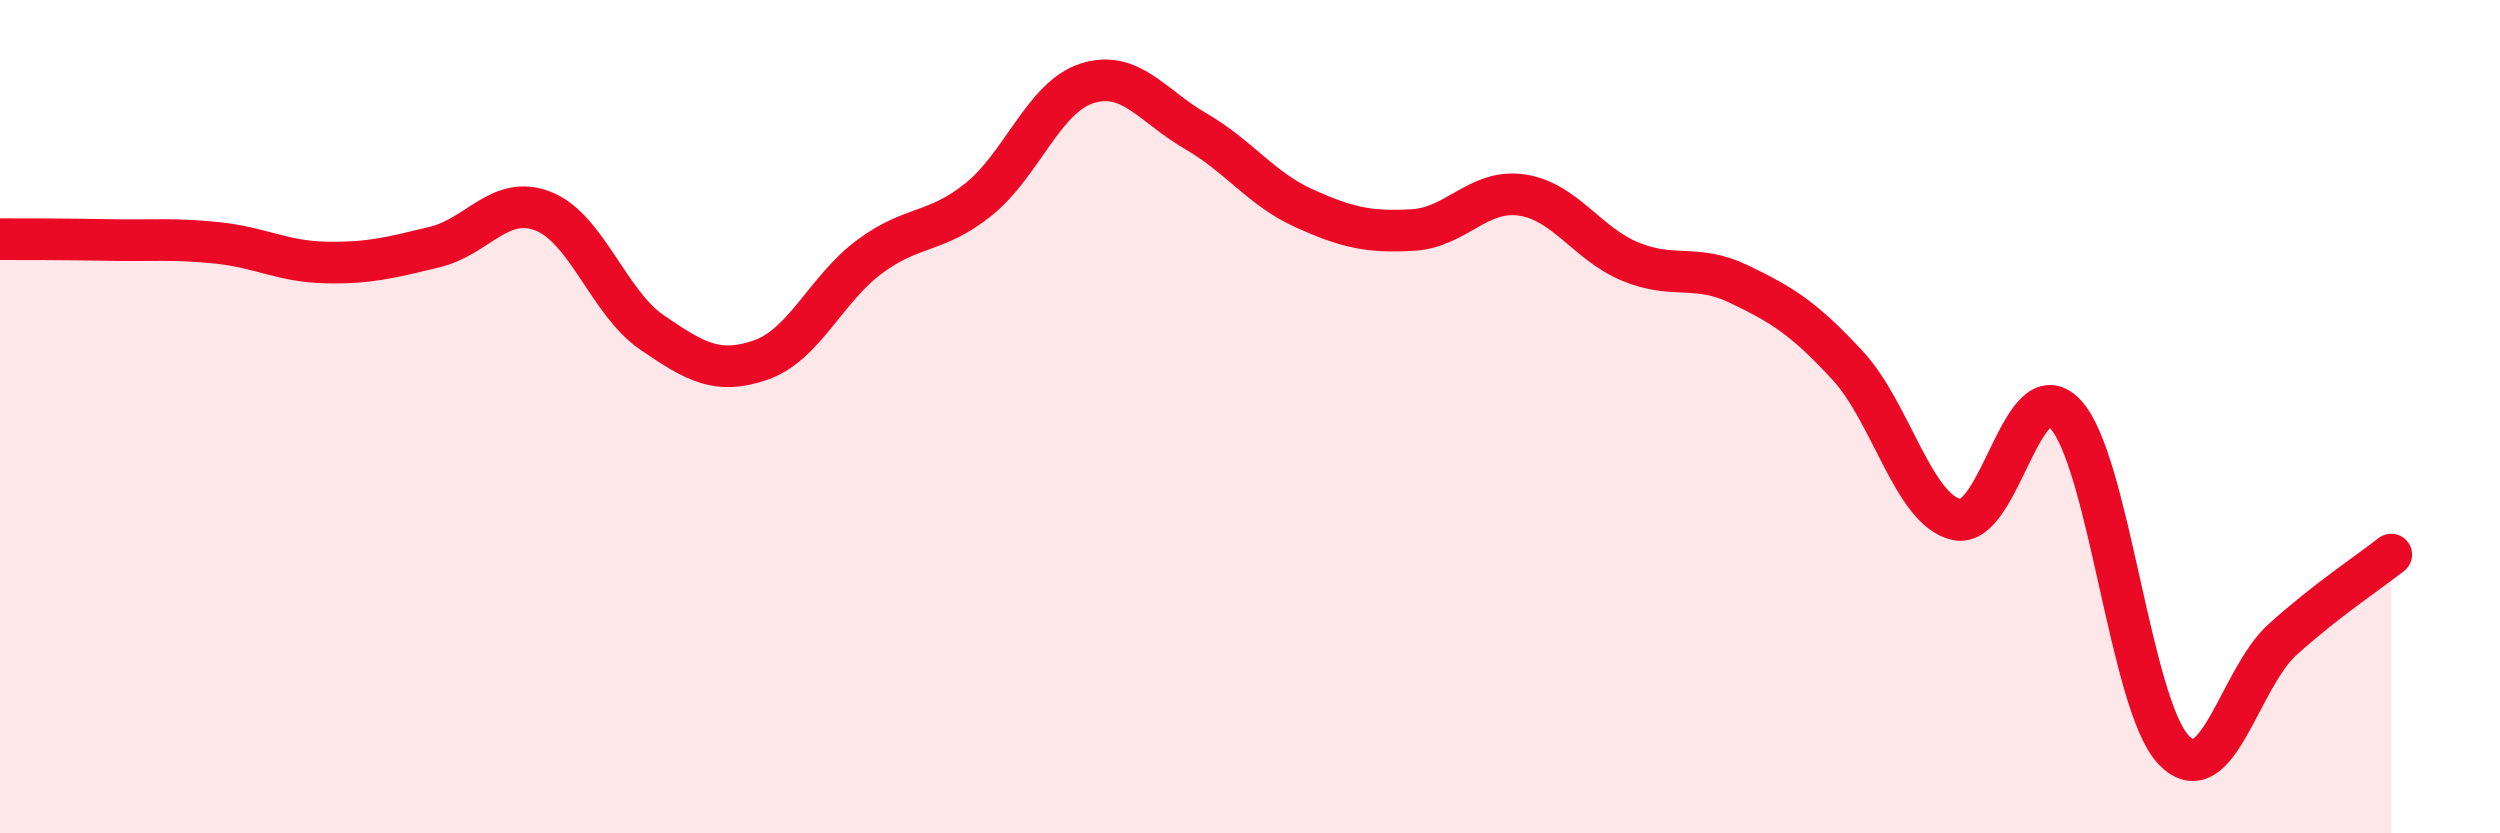 
    <svg width="60" height="20" viewBox="0 0 60 20" xmlns="http://www.w3.org/2000/svg">
      <path
        d="M 0,5.74 C 0.52,5.74 1.57,5.74 2.61,5.76 C 3.65,5.78 4.18,5.72 5.22,5.83 C 6.26,5.94 6.79,6.28 7.83,6.3 C 8.87,6.32 9.39,6.18 10.43,5.93 C 11.47,5.68 12,4.66 13.04,5.07 C 14.08,5.48 14.61,7.27 15.65,7.98 C 16.69,8.69 17.22,9 18.26,8.64 C 19.3,8.28 19.83,6.93 20.87,6.16 C 21.91,5.39 22.44,5.62 23.48,4.79 C 24.52,3.96 25.05,2.33 26.09,2 C 27.13,1.67 27.66,2.55 28.7,3.15 C 29.74,3.75 30.26,4.53 31.3,5 C 32.34,5.47 32.87,5.58 33.91,5.52 C 34.95,5.46 35.48,4.53 36.52,4.68 C 37.56,4.83 38.09,5.85 39.13,6.28 C 40.17,6.71 40.7,6.32 41.74,6.82 C 42.78,7.32 43.31,7.65 44.35,8.78 C 45.39,9.91 45.92,12.24 46.96,12.47 C 48,12.7 48.53,8.83 49.57,9.94 C 50.61,11.05 51.13,16.92 52.17,18 C 53.21,19.08 53.74,16.29 54.78,15.35 C 55.82,14.41 56.87,13.72 57.39,13.31L57.39 20L0 20Z"
        fill="#EB0A25"
        opacity="0.1"
        stroke-linecap="round"
        stroke-linejoin="round"
      />
      <path
        d="M 0,5.74 C 0.52,5.74 1.57,5.74 2.61,5.76 C 3.65,5.78 4.18,5.72 5.22,5.83 C 6.26,5.94 6.79,6.28 7.83,6.3 C 8.87,6.32 9.39,6.18 10.43,5.93 C 11.47,5.68 12,4.66 13.04,5.07 C 14.08,5.48 14.61,7.27 15.65,7.98 C 16.69,8.69 17.22,9 18.26,8.64 C 19.3,8.28 19.83,6.93 20.87,6.16 C 21.91,5.39 22.44,5.62 23.48,4.79 C 24.52,3.96 25.05,2.33 26.09,2 C 27.13,1.67 27.66,2.55 28.7,3.15 C 29.74,3.75 30.26,4.53 31.3,5 C 32.34,5.47 32.87,5.58 33.91,5.52 C 34.95,5.46 35.48,4.53 36.52,4.68 C 37.56,4.83 38.09,5.85 39.13,6.28 C 40.17,6.71 40.7,6.32 41.74,6.82 C 42.78,7.32 43.31,7.65 44.35,8.78 C 45.39,9.91 45.92,12.24 46.96,12.47 C 48,12.7 48.53,8.83 49.57,9.94 C 50.61,11.05 51.13,16.92 52.17,18 C 53.21,19.08 53.74,16.29 54.78,15.35 C 55.82,14.41 56.87,13.72 57.39,13.31"
        stroke="#EB0A25"
        stroke-width="1"
        fill="none"
        stroke-linecap="round"
        stroke-linejoin="round"
      />
    </svg>
  